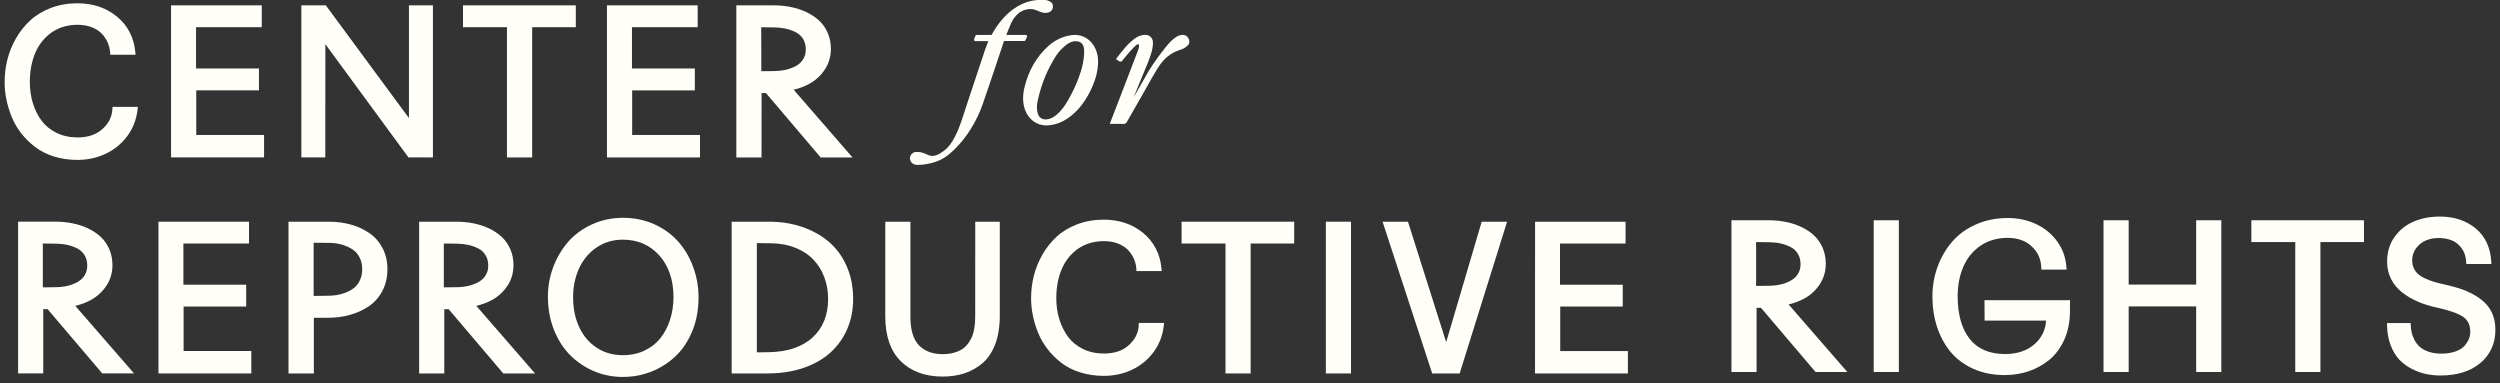 <?xml version="1.0" encoding="UTF-8"?> <svg xmlns="http://www.w3.org/2000/svg" width="359" height="55" viewBox="0 0 359 55" fill="none"><rect x="0" y="0" width="359" height="55" fill="#333333" stroke="none"/><g clip-path="url(#clip0_699_553)"><path d="M13.157 43.015C14.028 42.521 14.752 41.834 15.305 40.985C15.867 40.121 16.147 39.139 16.147 38.061C16.147 37.249 15.992 36.481 15.697 35.787C15.394 35.093 14.98 34.495 14.456 34.008C13.939 33.528 13.327 33.122 12.625 32.789C11.931 32.465 11.185 32.221 10.403 32.066C9.62 31.911 8.793 31.83 7.944 31.83H2.599V53.618H6.209V44.396H6.837L14.678 53.618H19.241L10.809 43.923C11.658 43.724 12.448 43.421 13.157 43.015ZM9.377 41.118C8.956 41.192 8.505 41.236 8.048 41.243L6.15 41.266V34.968L8.018 34.99C8.601 34.997 9.155 35.056 9.664 35.167C10.167 35.278 10.654 35.447 11.112 35.684C11.54 35.905 11.894 36.23 12.145 36.651C12.404 37.064 12.529 37.566 12.529 38.142C12.529 38.578 12.448 38.969 12.278 39.309C12.108 39.656 11.887 39.944 11.614 40.165C11.326 40.402 10.986 40.601 10.595 40.756C10.204 40.926 9.79 41.044 9.377 41.118Z" fill="#FFFEF8"></path><path d="M26.366 44.019H35.352V40.882H26.337V34.968H35.758V31.837H22.756V53.625H36.09V50.406H26.366V44.019Z" fill="#FFFEF8"></path><path d="M53.093 33.513C52.325 32.974 51.44 32.553 50.443 32.265C49.453 31.985 48.383 31.837 47.261 31.837H41.428V53.625H45.068V45.636H47.024C48.169 45.636 49.254 45.496 50.258 45.215C51.262 44.935 52.178 44.514 52.983 43.968C53.795 43.407 54.452 42.661 54.925 41.753C55.397 40.845 55.633 39.796 55.633 38.637C55.633 37.544 55.404 36.54 54.954 35.669C54.496 34.783 53.876 34.059 53.093 33.513ZM51.683 40.246C51.462 40.712 51.181 41.081 50.849 41.339C50.502 41.612 50.096 41.841 49.638 42.019C49.166 42.196 48.722 42.321 48.316 42.38C47.903 42.439 47.475 42.469 47.061 42.469L45.038 42.498V34.857L47.394 34.879C47.763 34.886 48.139 34.923 48.523 34.99C48.9 35.056 49.313 35.174 49.756 35.359C50.192 35.536 50.576 35.758 50.901 36.023C51.211 36.274 51.477 36.636 51.691 37.087C51.905 37.537 52.015 38.061 52.015 38.637C52.015 39.242 51.905 39.781 51.683 40.246Z" fill="#FFFEF8"></path><path d="M70.747 43.023C71.618 42.528 72.341 41.841 72.895 40.992C73.456 40.128 73.737 39.146 73.737 38.069C73.737 37.256 73.582 36.488 73.287 35.794C72.984 35.1 72.57 34.502 72.046 34.015C71.529 33.535 70.916 33.129 70.215 32.797C69.521 32.472 68.775 32.228 67.993 32.073C67.21 31.918 66.383 31.837 65.534 31.837H60.188V53.625H63.799V44.403H64.427L72.268 53.625H76.831L68.399 43.923C69.248 43.724 70.038 43.421 70.747 43.023ZM66.959 41.118C66.538 41.192 66.088 41.236 65.63 41.243L63.733 41.265V34.968L65.6 34.99C66.184 34.997 66.737 35.056 67.247 35.167C67.749 35.278 68.236 35.447 68.694 35.684C69.122 35.905 69.477 36.23 69.728 36.651C69.986 37.064 70.112 37.566 70.112 38.142C70.112 38.578 70.031 38.969 69.861 39.309C69.691 39.656 69.469 39.944 69.196 40.165C68.908 40.402 68.569 40.601 68.177 40.756C67.786 40.926 67.373 41.051 66.959 41.118Z" fill="#FFFEF8"></path><path d="M97.394 34.695C96.472 33.654 95.312 32.813 93.947 32.2C92.581 31.587 91.074 31.277 89.472 31.277C87.877 31.277 86.371 31.594 85.005 32.222C83.639 32.849 82.48 33.699 81.572 34.747C80.671 35.788 79.955 36.999 79.446 38.35C78.936 39.701 78.678 41.134 78.678 42.596C78.678 44.286 78.966 45.874 79.534 47.321C80.103 48.768 80.885 50.001 81.86 50.983C82.835 51.965 83.979 52.74 85.271 53.294C86.57 53.848 87.966 54.128 89.435 54.128C90.897 54.128 92.3 53.862 93.6 53.338C94.899 52.814 96.058 52.068 97.047 51.116C98.044 50.163 98.842 48.945 99.432 47.498C100.016 46.058 100.311 44.449 100.311 42.721C100.311 41.193 100.052 39.716 99.536 38.335C99.034 36.962 98.31 35.729 97.394 34.695ZM96.221 45.911C95.903 46.907 95.438 47.793 94.84 48.554C94.249 49.3 93.489 49.898 92.566 50.341C91.643 50.776 90.594 51.005 89.443 51.005C88.025 51.005 86.763 50.643 85.677 49.927C84.592 49.211 83.75 48.222 83.174 46.981C82.591 45.726 82.296 44.279 82.296 42.677C82.296 41.163 82.591 39.76 83.167 38.513C83.735 37.279 84.584 36.275 85.677 35.53C86.77 34.791 88.032 34.415 89.45 34.415C91.562 34.415 93.319 35.175 94.67 36.674C96.029 38.18 96.715 40.211 96.715 42.706C96.708 43.828 96.545 44.907 96.221 45.911Z" fill="#FFFEF8"></path><path d="M118.968 34.679C117.876 33.764 116.583 33.055 115.136 32.568C113.689 32.081 112.117 31.837 110.463 31.837H105.065V53.625H110.241C112.109 53.625 113.829 53.359 115.365 52.835C116.908 52.311 118.215 51.565 119.256 50.62C120.297 49.675 121.109 48.531 121.671 47.224C122.232 45.917 122.512 44.47 122.512 42.919C122.512 41.192 122.195 39.604 121.567 38.194C120.947 36.784 120.068 35.602 118.968 34.679ZM116.679 48.464C115.181 49.83 113.062 50.539 110.367 50.576L108.683 50.598V34.908L110.647 34.931C111.969 34.938 113.172 35.159 114.228 35.588C115.277 36.008 116.155 36.592 116.827 37.308C117.506 38.024 118.023 38.873 118.378 39.826C118.732 40.785 118.917 41.834 118.917 42.941C118.917 45.252 118.163 47.106 116.679 48.464Z" fill="#FFFEF8"></path><path d="M140.039 45.459C140.039 45.747 140.032 46.013 140.017 46.242C140.003 46.471 139.966 46.788 139.899 47.194C139.833 47.586 139.744 47.94 139.626 48.243C139.508 48.545 139.331 48.87 139.094 49.217C138.865 49.55 138.592 49.837 138.282 50.059C137.972 50.288 137.559 50.48 137.064 50.627C136.562 50.783 135.986 50.856 135.358 50.856C133.926 50.856 132.782 50.428 131.969 49.594C131.15 48.752 130.736 47.371 130.736 45.489V31.837H127.126V45.43C127.126 48.25 127.879 50.421 129.363 51.883C130.847 53.337 132.863 54.075 135.358 54.075C136.488 54.075 137.536 53.92 138.474 53.618C139.419 53.308 140.298 52.82 141.073 52.163C141.856 51.499 142.476 50.568 142.919 49.417C143.347 48.272 143.569 46.914 143.569 45.378V31.844H140.047L140.039 45.459Z" fill="#FFFEF8"></path><path d="M163.526 46.7C163.474 47.8 163.009 48.73 162.116 49.55C161.23 50.362 160.026 50.768 158.535 50.768C157.42 50.768 156.409 50.554 155.523 50.118C154.644 49.69 153.92 49.1 153.381 48.376C152.835 47.638 152.407 46.789 152.119 45.851C151.831 44.906 151.683 43.894 151.683 42.831C151.683 41.251 151.956 39.826 152.488 38.593C153.02 37.375 153.81 36.4 154.851 35.691C155.884 34.983 157.125 34.628 158.528 34.628C159.273 34.628 159.96 34.746 160.558 34.983C161.156 35.219 161.636 35.529 161.99 35.906C162.352 36.289 162.64 36.725 162.839 37.183C163.039 37.648 163.157 38.128 163.179 38.623L163.194 38.925H166.819L166.79 38.571C166.598 36.474 165.719 34.754 164.176 33.469C162.64 32.192 160.728 31.542 158.491 31.542C157.117 31.542 155.833 31.771 154.674 32.214C153.507 32.657 152.51 33.262 151.713 34.008C150.915 34.746 150.229 35.618 149.675 36.592C149.121 37.567 148.708 38.593 148.449 39.642C148.191 40.69 148.065 41.768 148.065 42.846C148.065 43.643 148.147 44.47 148.316 45.297C148.486 46.124 148.737 46.966 149.077 47.793C149.417 48.627 149.882 49.424 150.45 50.155C151.019 50.886 151.683 51.544 152.422 52.112C153.167 52.688 154.075 53.153 155.124 53.478C156.158 53.803 157.295 53.973 158.498 53.973C159.96 53.973 161.333 53.677 162.574 53.087C163.821 52.496 164.863 51.632 165.667 50.532C166.479 49.432 166.967 48.154 167.122 46.737L167.159 46.375H163.526V46.7Z" fill="#FFFEF8"></path><path d="M169.676 34.968H175.981V53.625H179.592V34.968H185.845V31.837H169.676V34.968Z" fill="#FFFEF8"></path><path d="M190.395 42.535V53.625H194.005V42.676V31.837H190.395V42.535Z" fill="#FFFEF8"></path><path d="M207.67 49.136L202.184 31.837H198.537L205.669 53.633H209.605L216.42 31.837H212.772L207.67 49.136Z" fill="#FFFEF8"></path><path d="M224.048 44.019H233.026V40.889H224.018V34.968H233.432V31.837H220.437L220.43 53.633H233.764V50.413H224.048V44.019Z" fill="#FFFEF8"></path><path d="M259.193 42.817C260.064 42.322 260.788 41.635 261.341 40.786C261.903 39.922 262.183 38.94 262.183 37.862C262.183 37.05 262.028 36.282 261.733 35.588C261.43 34.894 261.017 34.296 260.492 33.809C259.976 33.329 259.363 32.923 258.661 32.591C257.967 32.266 257.222 32.022 256.439 31.867C255.656 31.712 254.829 31.631 253.98 31.631H248.635V53.419H252.245V44.197H252.873L260.714 53.419H265.277L256.845 43.717C257.694 43.518 258.484 43.215 259.193 42.817ZM255.405 40.912C254.984 40.986 254.534 41.03 254.076 41.037L252.179 41.059V34.761L254.047 34.783C254.63 34.791 255.184 34.85 255.693 34.961C256.195 35.072 256.683 35.241 257.14 35.478C257.569 35.699 257.923 36.024 258.174 36.445C258.432 36.858 258.558 37.36 258.558 37.936C258.558 38.372 258.477 38.763 258.307 39.103C258.137 39.45 257.916 39.738 257.642 39.959C257.354 40.196 257.015 40.395 256.624 40.55C256.232 40.727 255.819 40.845 255.405 40.912Z" fill="#FFFEF8"></path><path d="M269.064 41.908V53.419H272.675V41.945V31.631H269.064V41.908Z" fill="#FFFEF8"></path><path d="M315.371 40.867H305.677V31.631H302.066V53.419H305.677V43.998H315.371V53.419H318.982V31.631H315.371V40.867Z" fill="#FFFEF8"></path><path d="M323.295 34.761H329.6V53.419H333.211V34.761H339.464V31.631H323.295V34.761Z" fill="#FFFEF8"></path><path d="M357.842 44.913C357.51 44.19 357.008 43.57 356.35 43.053C355.715 42.558 354.985 42.137 354.18 41.798C353.39 41.465 352.422 41.17 351.308 40.919C350.665 40.779 350.111 40.638 349.661 40.513C349.218 40.387 348.76 40.218 348.303 40.011C347.86 39.812 347.505 39.59 347.247 39.361C346.996 39.14 346.782 38.859 346.627 38.527C346.472 38.202 346.39 37.833 346.39 37.427C346.39 36.504 346.73 35.751 347.431 35.123C348.133 34.495 349.063 34.178 350.207 34.178C350.894 34.178 351.529 34.296 352.098 34.525C352.644 34.746 353.117 35.13 353.5 35.655C353.884 36.179 354.098 36.836 354.143 37.604L354.158 37.907H357.768L357.746 37.567C357.628 35.536 356.875 33.934 355.501 32.797C354.143 31.675 352.415 31.099 350.377 31.099C348.974 31.099 347.697 31.343 346.575 31.83C345.438 32.325 344.515 33.078 343.828 34.067C343.134 35.064 342.787 36.245 342.787 37.582C342.787 38.475 342.979 39.309 343.356 40.062C343.732 40.816 344.264 41.458 344.943 41.989C345.6 42.506 346.353 42.949 347.173 43.304C347.985 43.658 348.901 43.946 349.897 44.16C351.706 44.552 352.991 45.002 353.722 45.504C354.401 45.977 354.733 46.685 354.733 47.675C354.733 47.992 354.667 48.325 354.541 48.657C354.409 48.989 354.194 49.329 353.907 49.661C353.626 49.978 353.198 50.252 352.637 50.458C352.061 50.672 351.374 50.783 350.584 50.783C349.875 50.783 349.24 50.687 348.694 50.488C348.162 50.296 347.741 50.052 347.446 49.779C347.143 49.498 346.892 49.159 346.7 48.782C346.501 48.391 346.368 48.036 346.302 47.712C346.235 47.379 346.191 47.04 346.184 46.708L346.176 46.397H342.772L342.78 46.722C342.802 47.763 342.972 48.716 343.289 49.557C343.607 50.399 344.028 51.101 344.537 51.64C345.039 52.171 345.645 52.622 346.331 52.969C347.003 53.316 347.69 53.559 348.369 53.707C349.041 53.847 349.742 53.921 350.459 53.921C352.843 53.921 354.77 53.316 356.181 52.127C357.613 50.923 358.337 49.321 358.337 47.365C358.344 46.456 358.174 45.63 357.842 44.913Z" fill="#FFFEF8"></path><path d="M284.989 46.035L293.812 46.043C293.761 47.305 293.185 48.509 292.225 49.365C291.132 50.347 289.692 50.842 287.95 50.842C285.698 50.842 283.978 50.111 282.848 48.671C281.704 47.209 281.12 45.149 281.12 42.558C281.12 40.971 281.401 39.531 281.947 38.276C282.486 37.035 283.321 36.024 284.413 35.278C285.506 34.532 286.82 34.156 288.312 34.156C289.729 34.156 290.888 34.569 291.752 35.381C292.631 36.201 293.081 37.19 293.126 38.408L293.14 38.718H296.758L296.736 38.371C296.647 37.02 296.212 35.787 295.444 34.709C294.684 33.631 293.657 32.79 292.409 32.192C291.169 31.601 289.788 31.306 288.304 31.306C286.658 31.306 285.137 31.616 283.764 32.221C282.39 32.827 281.238 33.661 280.338 34.702C279.444 35.736 278.736 36.939 278.241 38.29C277.746 39.642 277.495 41.081 277.495 42.58C277.495 44.123 277.717 45.585 278.152 46.929C278.595 48.28 279.245 49.483 280.087 50.51C280.936 51.543 282.043 52.37 283.38 52.968C284.709 53.559 286.222 53.862 287.876 53.862C289.102 53.862 290.268 53.67 291.354 53.301C292.439 52.924 293.428 52.378 294.285 51.669C295.149 50.953 295.85 50.022 296.374 48.9C296.899 47.778 297.186 46.508 297.238 45.105L297.26 43.104H284.974L284.989 46.035Z" fill="#FFFEF8"></path><path d="M16.14 15.66C16.089 16.76 15.624 17.698 14.73 18.51C13.844 19.322 12.633 19.736 11.142 19.736C10.027 19.736 9.008 19.514 8.13 19.086C7.251 18.658 6.527 18.067 5.981 17.344C5.427 16.605 5.006 15.749 4.718 14.811C4.431 13.866 4.283 12.847 4.283 11.784C4.283 10.204 4.556 8.772 5.088 7.539C5.619 6.32 6.417 5.346 7.458 4.629C8.499 3.921 9.739 3.559 11.142 3.559C11.888 3.559 12.574 3.677 13.18 3.913C13.778 4.15 14.258 4.46 14.62 4.836C14.981 5.22 15.269 5.656 15.469 6.121C15.668 6.586 15.786 7.066 15.816 7.561L15.83 7.863H19.463L19.433 7.509C19.241 5.405 18.363 3.684 16.812 2.4C15.269 1.122 13.357 0.473 11.12 0.473C9.747 0.473 8.462 0.702 7.295 1.145C6.121 1.602 5.117 2.208 4.32 2.953C3.522 3.692 2.836 4.563 2.275 5.545C1.721 6.52 1.307 7.553 1.049 8.602C0.791 9.65 0.665 10.728 0.665 11.813C0.665 12.611 0.746 13.438 0.916 14.272C1.086 15.099 1.337 15.941 1.677 16.775C2.016 17.617 2.481 18.414 3.05 19.145C3.618 19.861 4.283 20.526 5.029 21.094C5.782 21.678 6.69 22.135 7.731 22.468C8.772 22.793 9.909 22.962 11.113 22.962C12.582 22.962 13.955 22.66 15.195 22.069C16.443 21.478 17.492 20.614 18.296 19.514C19.109 18.407 19.596 17.13 19.758 15.712L19.795 15.35H16.155L16.14 15.66Z" fill="#FFFEF8"></path><path d="M28.182 12.973H37.183V9.835H28.153V3.906H37.589V0.768H24.564V22.601H37.921V19.381H28.182V12.973Z" fill="#FFFEF8"></path><path d="M62.167 0.768H58.727V16.96L46.788 0.768H43.273V22.601H46.714L46.721 6.342L58.653 22.601L62.167 22.608V0.768Z" fill="#FFFEF8"></path><path d="M72.8 22.608H76.418V3.906H82.686V0.768H66.487V3.906H72.8V22.608Z" fill="#FFFEF8"></path><path d="M90.778 12.98H99.778V9.835H90.749V3.906H100.184V0.768H87.16V22.608H100.517V19.381H90.778V12.98Z" fill="#FFFEF8"></path><path d="M109.363 13.364H109.99L117.846 22.608H122.416L113.97 12.884C114.826 12.685 115.616 12.382 116.325 11.976C117.196 11.481 117.92 10.795 118.474 9.938C119.035 9.074 119.315 8.085 119.315 7.007C119.315 6.187 119.16 5.427 118.865 4.733C118.562 4.039 118.149 3.441 117.617 2.954C117.1 2.474 116.48 2.06 115.786 1.735C115.092 1.41 114.339 1.167 113.556 1.004C112.774 0.849 111.947 0.768 111.09 0.768H105.737V22.608H109.355L109.363 13.364ZM109.311 3.913L111.179 3.936C111.762 3.943 112.316 4.002 112.833 4.113C113.335 4.223 113.829 4.393 114.287 4.637C114.715 4.858 115.07 5.183 115.328 5.604C115.587 6.018 115.712 6.527 115.712 7.096C115.712 7.531 115.631 7.923 115.461 8.27C115.291 8.617 115.07 8.905 114.797 9.133C114.509 9.37 114.169 9.569 113.778 9.724C113.379 9.886 112.966 10.005 112.552 10.079C112.131 10.152 111.681 10.197 111.223 10.204L109.326 10.226L109.311 3.913Z" fill="#FFFEF8"></path><path d="M170.682 5.545C170.497 5.168 170.121 4.961 169.729 5.013C169.523 5.043 169.257 5.094 169.035 5.227C168.733 5.404 168.452 5.626 168.201 5.862C167.263 6.763 165.469 9.303 164.901 10.285C164.554 10.868 163.764 12.271 163.38 12.943C163.217 13.231 163.025 13.563 162.804 13.969C162.937 13.629 163.055 13.319 163.173 13.024C163.535 12.094 164.362 10.218 164.893 8.845C165.203 8.04 165.469 7.309 165.551 6.512C165.61 5.951 165.528 5.582 165.24 5.301C164.989 5.057 164.635 4.961 164.214 5.013C163.675 5.072 163.225 5.353 163.092 5.441C162.102 6.098 161.15 7.28 160.353 8.35L160.257 8.476L160.382 8.564C160.404 8.579 160.434 8.601 160.463 8.624C160.641 8.756 160.899 8.956 161.121 8.764C162.162 7.435 162.833 6.778 162.915 6.696C163.18 6.445 163.35 6.29 163.476 6.364C163.616 6.453 163.572 6.696 163.542 6.807C163.476 7.088 163.468 7.125 163.365 7.383C162.649 9.258 161.925 11.141 161.202 13.017L159.363 17.786H160.094C160.515 17.786 160.914 17.786 161.349 17.794C161.357 17.794 161.364 17.794 161.364 17.794C161.571 17.794 161.704 17.712 161.807 17.535C162.582 16.169 163.358 14.803 164.14 13.445C164.377 13.031 164.605 12.618 164.834 12.212C165.255 11.459 165.683 10.684 166.163 9.93C167.079 8.395 168.083 7.575 169.648 7.095C169.914 7.014 170.187 6.852 170.483 6.593C170.807 6.32 170.881 5.936 170.682 5.545Z" fill="#FFFEF8"></path><path d="M150.169 18.008C151.255 18.008 152.296 17.676 153.27 17.026C154.584 16.148 155.655 14.877 156.534 13.135C157.279 11.651 157.663 10.278 157.685 8.927C157.7 8.277 157.582 7.657 157.338 7.073C156.733 5.656 155.404 4.858 153.927 5.043C152.665 5.205 151.535 5.722 150.568 6.586C148.848 8.122 147.681 10.145 147.105 12.596C146.817 13.822 146.861 14.9 147.238 15.882C147.725 17.144 148.892 18.001 150.147 18.001C150.162 18.008 150.162 18.008 150.169 18.008ZM149.017 16.266C148.862 15.682 148.862 15.114 149.01 14.472C149.608 11.732 150.516 9.931 151.328 8.52C151.771 7.753 152.222 7.206 152.886 6.623C153.226 6.328 153.684 5.988 154.274 5.929C154.341 5.922 154.407 5.922 154.474 5.922C155.205 5.922 155.611 6.32 155.677 7.118C155.685 7.214 155.685 7.31 155.685 7.406V7.546C155.655 8.764 155.345 9.857 155.16 10.403C154.821 11.54 154.149 13.046 153.41 14.331C152.872 15.276 152.362 15.926 151.771 16.443C151.284 16.871 150.819 17.093 150.31 17.144C149.652 17.203 149.187 16.886 149.017 16.266Z" fill="#FFFEF8"></path><path d="M147.277 5.737L147.506 5.213L147.373 5.014H144.508C144.604 4.785 144.678 4.593 144.744 4.415C144.899 4.032 145.017 3.729 145.217 3.286C145.431 2.821 145.741 2.385 146.125 2.023C146.848 1.337 147.978 1.159 148.606 1.396C148.746 1.447 148.879 1.499 149.012 1.551C149.152 1.61 149.307 1.669 149.477 1.735C149.698 1.817 149.92 1.861 150.127 1.853C150.747 1.839 151.138 1.543 151.197 1.041C151.241 0.68 151.094 0.384 150.798 0.222C150.621 0.126 150.355 0.008 150.082 -0.007C148.31 -0.103 146.952 0.296 145.519 1.307C144.338 2.149 143.282 3.397 142.389 5.014H140.307C140.181 5.014 140.071 5.095 140.034 5.205L139.879 5.649L139.864 5.737L139.982 5.907H141.938L141.887 6.025C141.724 6.409 141.577 6.771 141.451 7.155C140.89 8.816 140.336 10.485 139.79 12.153C139.428 13.239 139.074 14.316 138.712 15.402C138.623 15.668 138.535 15.934 138.454 16.199C138.084 17.336 137.708 18.51 137.154 19.588C136.637 20.6 136.172 21.198 135.545 21.663C134.836 22.187 134.068 22.623 133.27 22.254C132.968 22.113 132.731 22.01 132.488 21.936C132.178 21.84 131.853 21.803 131.535 21.818C131.292 21.825 131.07 21.936 130.908 22.121C130.745 22.305 130.657 22.549 130.672 22.793C130.708 23.302 131.144 23.679 131.713 23.679C131.735 23.679 131.757 23.679 131.779 23.679C132.244 23.679 132.709 23.634 133.167 23.546C134.991 23.199 135.943 22.542 137.073 21.442C138.823 19.743 140.262 17.418 141.134 14.907C141.931 12.611 142.714 10.263 143.474 7.996L144.176 5.892H147.026C147.129 5.9 147.232 5.84 147.277 5.737Z" fill="#FFFEF8"></path></g><defs><clipPath id="clip0_699_553"><rect width="359" height="54.098" fill="white"></rect></clipPath></defs></svg> 